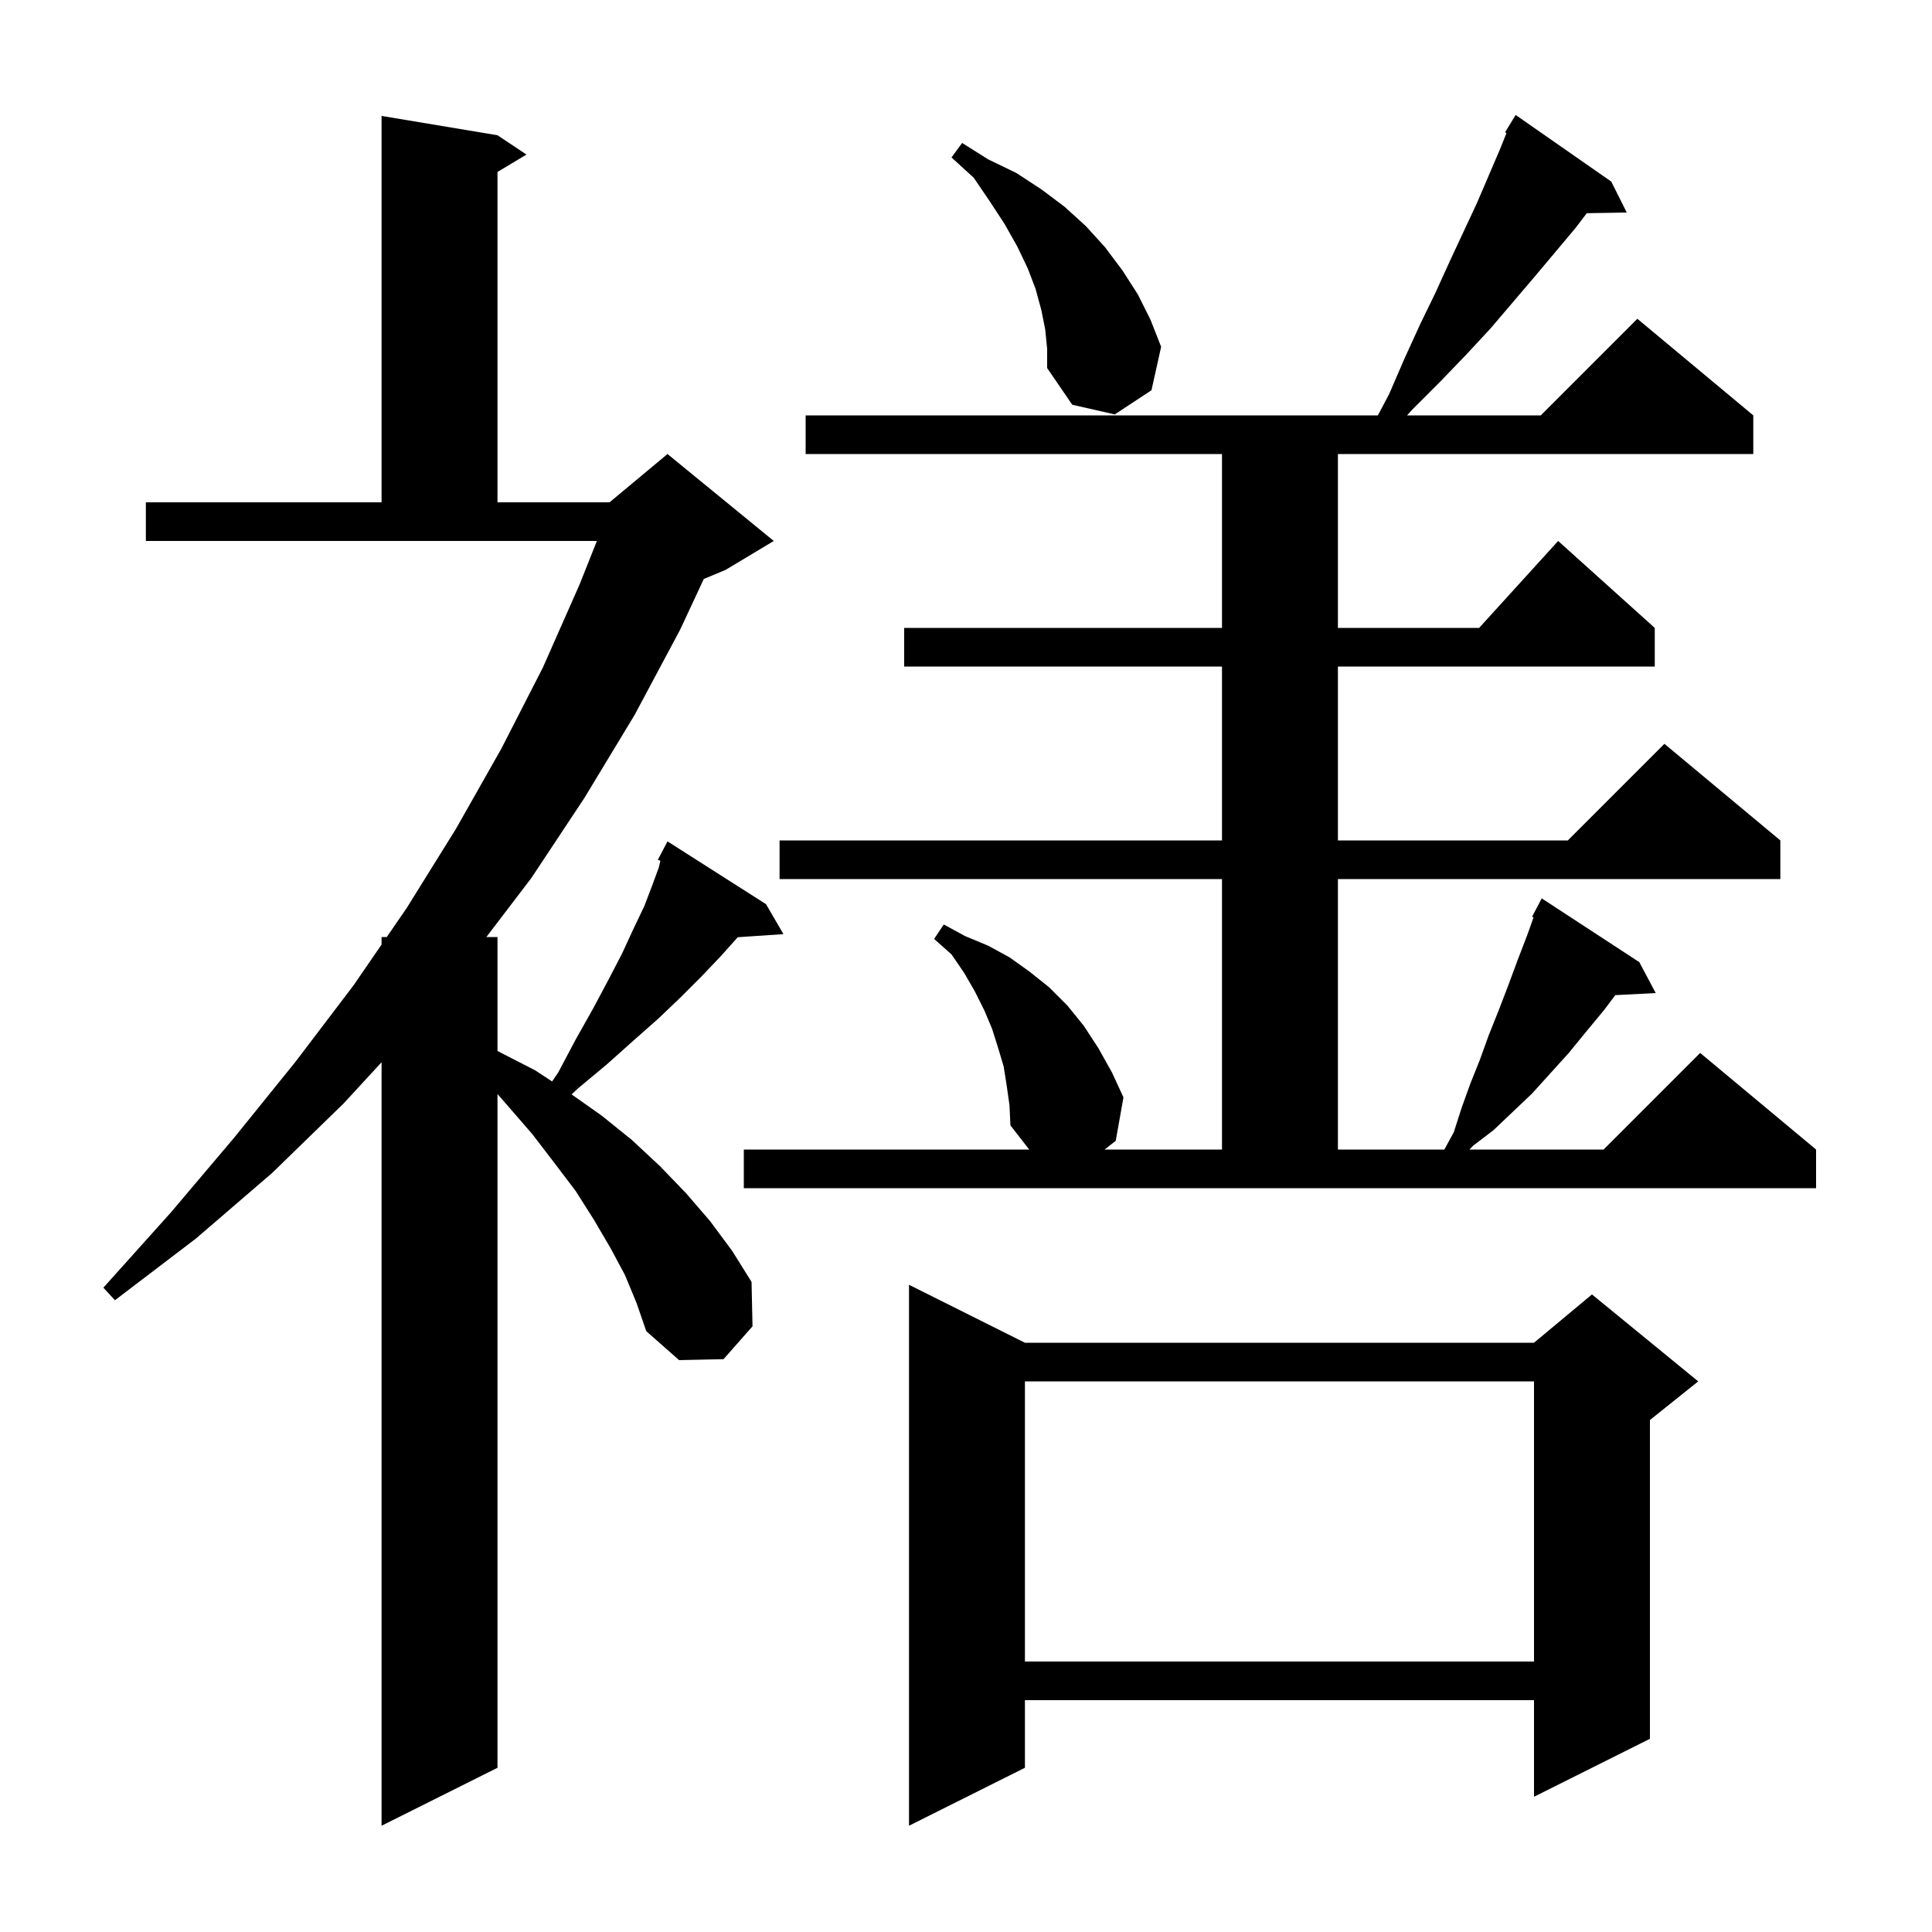 <svg xmlns="http://www.w3.org/2000/svg" xmlns:xlink="http://www.w3.org/1999/xlink" version="1.1" baseProfile="full" viewBox="0 0 200 200" width="200" height="200"><g fill="currentColor"><path d="M 64.7 132.0 L 63.2 129.2 L 61.5 126.3 L 59.6 123.3 L 57.4 120.4 L 55.1 117.4 L 52.5 114.4 L 51.5 113.257 L 51.5 183.0 L 39.5 189.0 L 39.5 109.961 L 35.6 114.2 L 28.2 121.4 L 20.3 128.2 L 11.9 134.6 L 10.7 133.3 L 17.7 125.5 L 24.3 117.7 L 30.6 109.9 L 36.6 102.0 L 39.5 97.782 L 39.5 97.0 L 40.038 97.0 L 42.1 94.0 L 47.2 85.8 L 51.9 77.5 L 56.2 69.1 L 60.0 60.5 L 61.79 56.0 L 15.1 56.0 L 15.1 52.0 L 39.5 52.0 L 39.5 12.0 L 51.5 14.0 L 54.5 16.0 L 51.5 17.8 L 51.5 52.0 L 63.1 52.0 L 69.1 47.0 L 80.1 56.0 L 75.1 59.0 L 72.857 59.934 L 70.4 65.2 L 65.7 74.0 L 60.5 82.6 L 55.0 90.9 L 50.349 97.0 L 51.5 97.0 L 51.5 108.8 L 55.4 110.8 L 57.155 111.953 L 57.8 111.0 L 59.6 107.6 L 61.4 104.4 L 63.0 101.4 L 64.4 98.7 L 65.6 96.1 L 66.7 93.8 L 67.5 91.7 L 68.2 89.8 L 68.363 89.108 L 68.1 89.0 L 69.1 87.1 L 79.3 93.6 L 81.1 96.7 L 76.371 97.021 L 76.3 97.1 L 74.6 99.0 L 72.6 101.1 L 70.5 103.2 L 68.2 105.4 L 65.6 107.7 L 62.8 110.2 L 59.8 112.7 L 59.168 113.289 L 62.3 115.5 L 65.4 118.0 L 68.3 120.7 L 71.0 123.5 L 73.5 126.4 L 75.8 129.5 L 77.8 132.7 L 77.9 137.3 L 74.9 140.7 L 70.3 140.8 L 66.9 137.8 L 65.9 134.9 Z M 106.1 139.0 L 158.8 139.0 L 164.8 134.0 L 175.8 143.0 L 170.8 147.0 L 170.8 180.0 L 158.8 186.0 L 158.8 176.0 L 106.1 176.0 L 106.1 183.0 L 94.1 189.0 L 94.1 133.0 Z M 106.1 143.0 L 106.1 172.0 L 158.8 172.0 L 158.8 143.0 Z M 77.0 119.0 L 106.544 119.0 L 104.6 116.5 L 104.5 114.4 L 104.2 112.3 L 103.9 110.4 L 103.3 108.4 L 102.7 106.5 L 101.9 104.6 L 100.9 102.6 L 99.8 100.7 L 98.5 98.8 L 96.7 97.2 L 97.7 95.7 L 99.9 96.9 L 102.3 97.9 L 104.5 99.1 L 106.6 100.6 L 108.6 102.2 L 110.5 104.1 L 112.2 106.2 L 113.7 108.5 L 115.1 111.0 L 116.3 113.6 L 115.5 118.1 L 114.343 119.0 L 126.5 119.0 L 126.5 91.0 L 80.7 91.0 L 80.7 87.0 L 126.5 87.0 L 126.5 69.0 L 93.6 69.0 L 93.6 65.0 L 126.5 65.0 L 126.5 47.0 L 83.4 47.0 L 83.4 43.0 L 142.639 43.0 L 143.8 40.8 L 145.4 37.1 L 147.0 33.6 L 148.6 30.3 L 150.1 27.0 L 152.9 21.0 L 155.3 15.4 L 155.952 13.77 L 155.8 13.7 L 156.9 11.9 L 166.8 18.8 L 168.4 22.0 L 164.262 22.071 L 163.1 23.6 L 158.9 28.6 L 154.3 34.0 L 151.7 36.8 L 149.0 39.6 L 146.2 42.4 L 145.658 43.0 L 159.5 43.0 L 169.5 33.0 L 181.5 43.0 L 181.5 47.0 L 138.5 47.0 L 138.5 65.0 L 153.118 65.0 L 161.3 56.0 L 171.3 65.0 L 171.3 69.0 L 138.5 69.0 L 138.5 87.0 L 162.3 87.0 L 172.3 77.0 L 184.3 87.0 L 184.3 91.0 L 138.5 91.0 L 138.5 119.0 L 149.518 119.0 L 150.5 117.2 L 151.3 114.7 L 152.2 112.2 L 153.2 109.7 L 154.1 107.2 L 155.1 104.7 L 156.1 102.1 L 157.1 99.4 L 158.1 96.8 L 158.755 94.966 L 158.6 94.9 L 159.6 93.0 L 169.7 99.6 L 171.4 102.8 L 167.213 103.017 L 166.1 104.5 L 164.2 106.8 L 162.4 109.0 L 158.6 113.2 L 154.6 117.0 L 152.5 118.6 L 152.121 119.0 L 166.0 119.0 L 176.0 109.0 L 188.0 119.0 L 188.0 123.0 L 77.0 123.0 Z M 108.2 34.1 L 107.8 32.1 L 107.2 29.9 L 106.4 27.8 L 105.3 25.5 L 104.0 23.2 L 102.5 20.9 L 100.8 18.4 L 98.5 16.3 L 99.6 14.8 L 102.3 16.5 L 105.2 17.9 L 107.8 19.6 L 110.2 21.4 L 112.4 23.4 L 114.4 25.6 L 116.2 28.0 L 117.8 30.5 L 119.1 33.1 L 120.2 35.9 L 119.2 40.4 L 115.4 42.9 L 111.0 41.9 L 108.4 38.1 L 108.4 36.1 Z "/></g></svg>